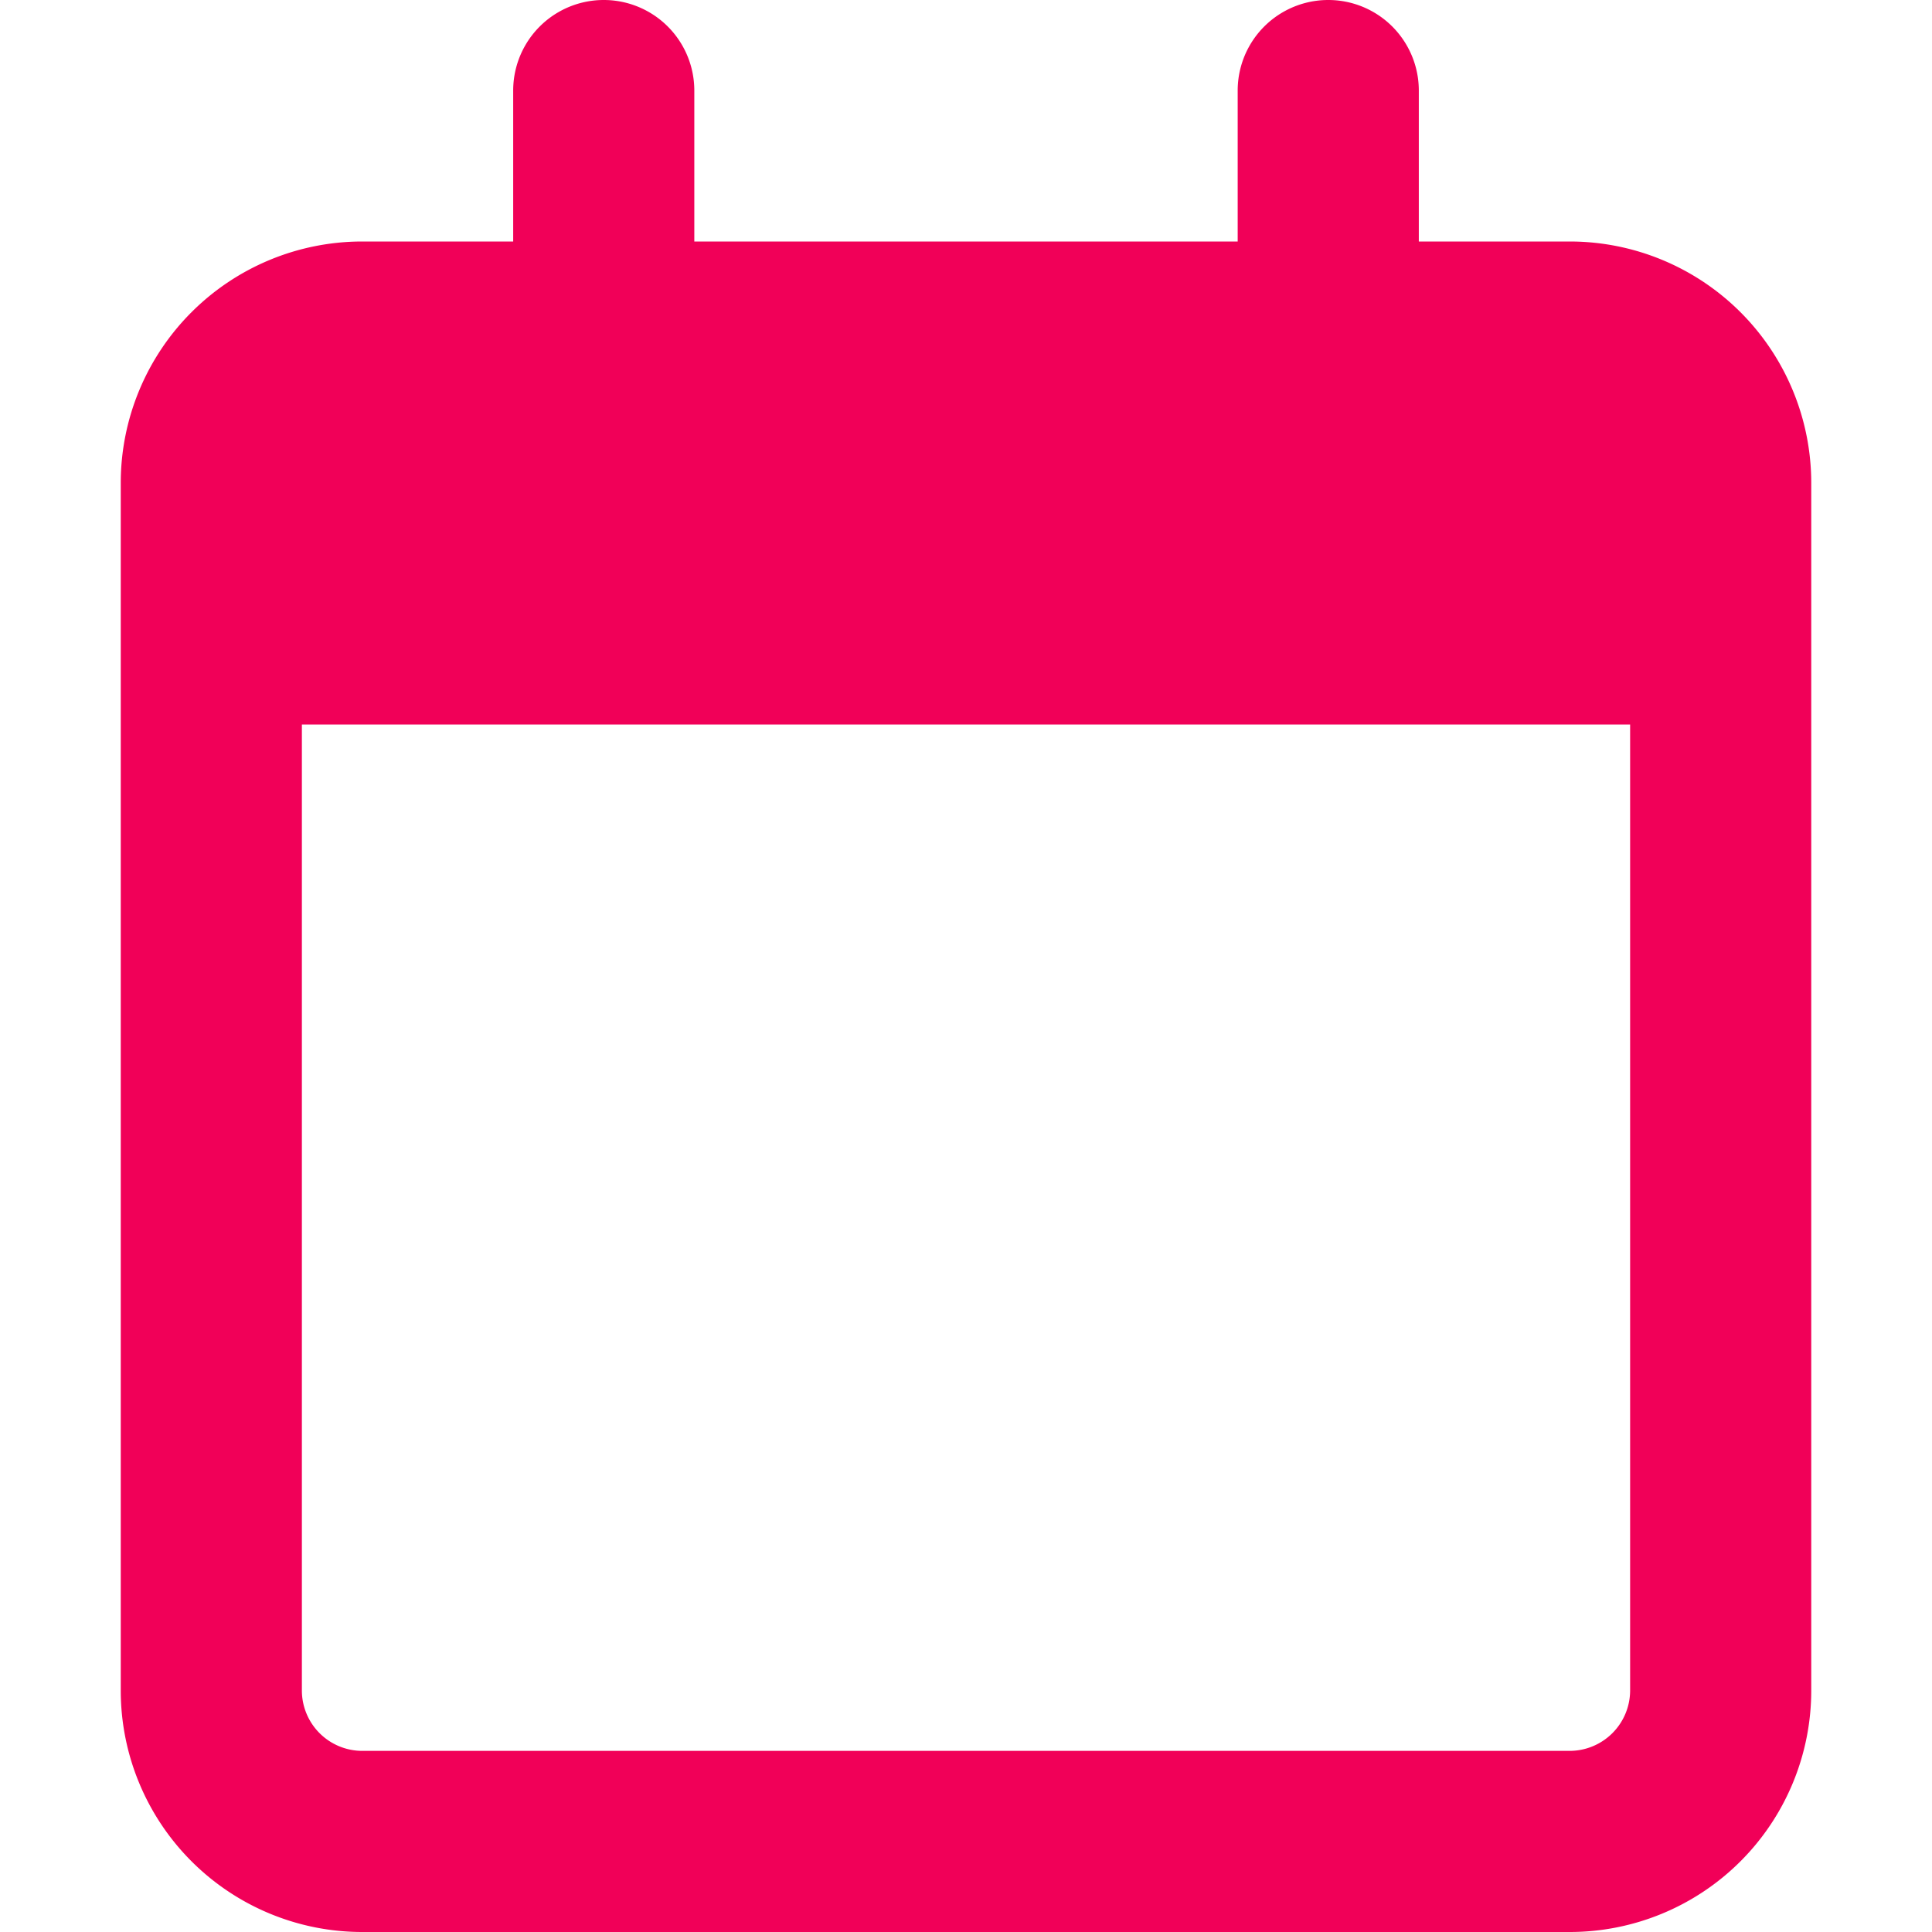 <svg xmlns="http://www.w3.org/2000/svg" xmlns:xlink="http://www.w3.org/1999/xlink" width="24" height="24" viewBox="0 0 24 24">
  <defs>
    <clipPath id="clip-path">
      <rect id="Rectangle_54" data-name="Rectangle 54" width="24" height="24" transform="translate(841 1508)" fill="#f10058" stroke="#707070" stroke-width="1"/>
    </clipPath>
  </defs>
  <g id="Mask_Group_21" data-name="Mask Group 21" transform="translate(-841 -1508)" clip-path="url(#clip-path)">
    <path id="calendar" d="M7.125,3h6.75V1.125a1.125,1.125,0,0,1,2.25,0V3H18a3,3,0,0,1,3,3V21a3,3,0,0,1-3,3H3a3,3,0,0,1-3-3V6A3,3,0,0,1,3,3H4.875V1.125a1.125,1.125,0,0,1,2.25,0ZM2.25,21a.751.751,0,0,0,.75.75H18a.752.752,0,0,0,.75-.75V9H2.25Z" transform="translate(842.5 1508)" fill="#f10058"/>
  </g>
</svg>
